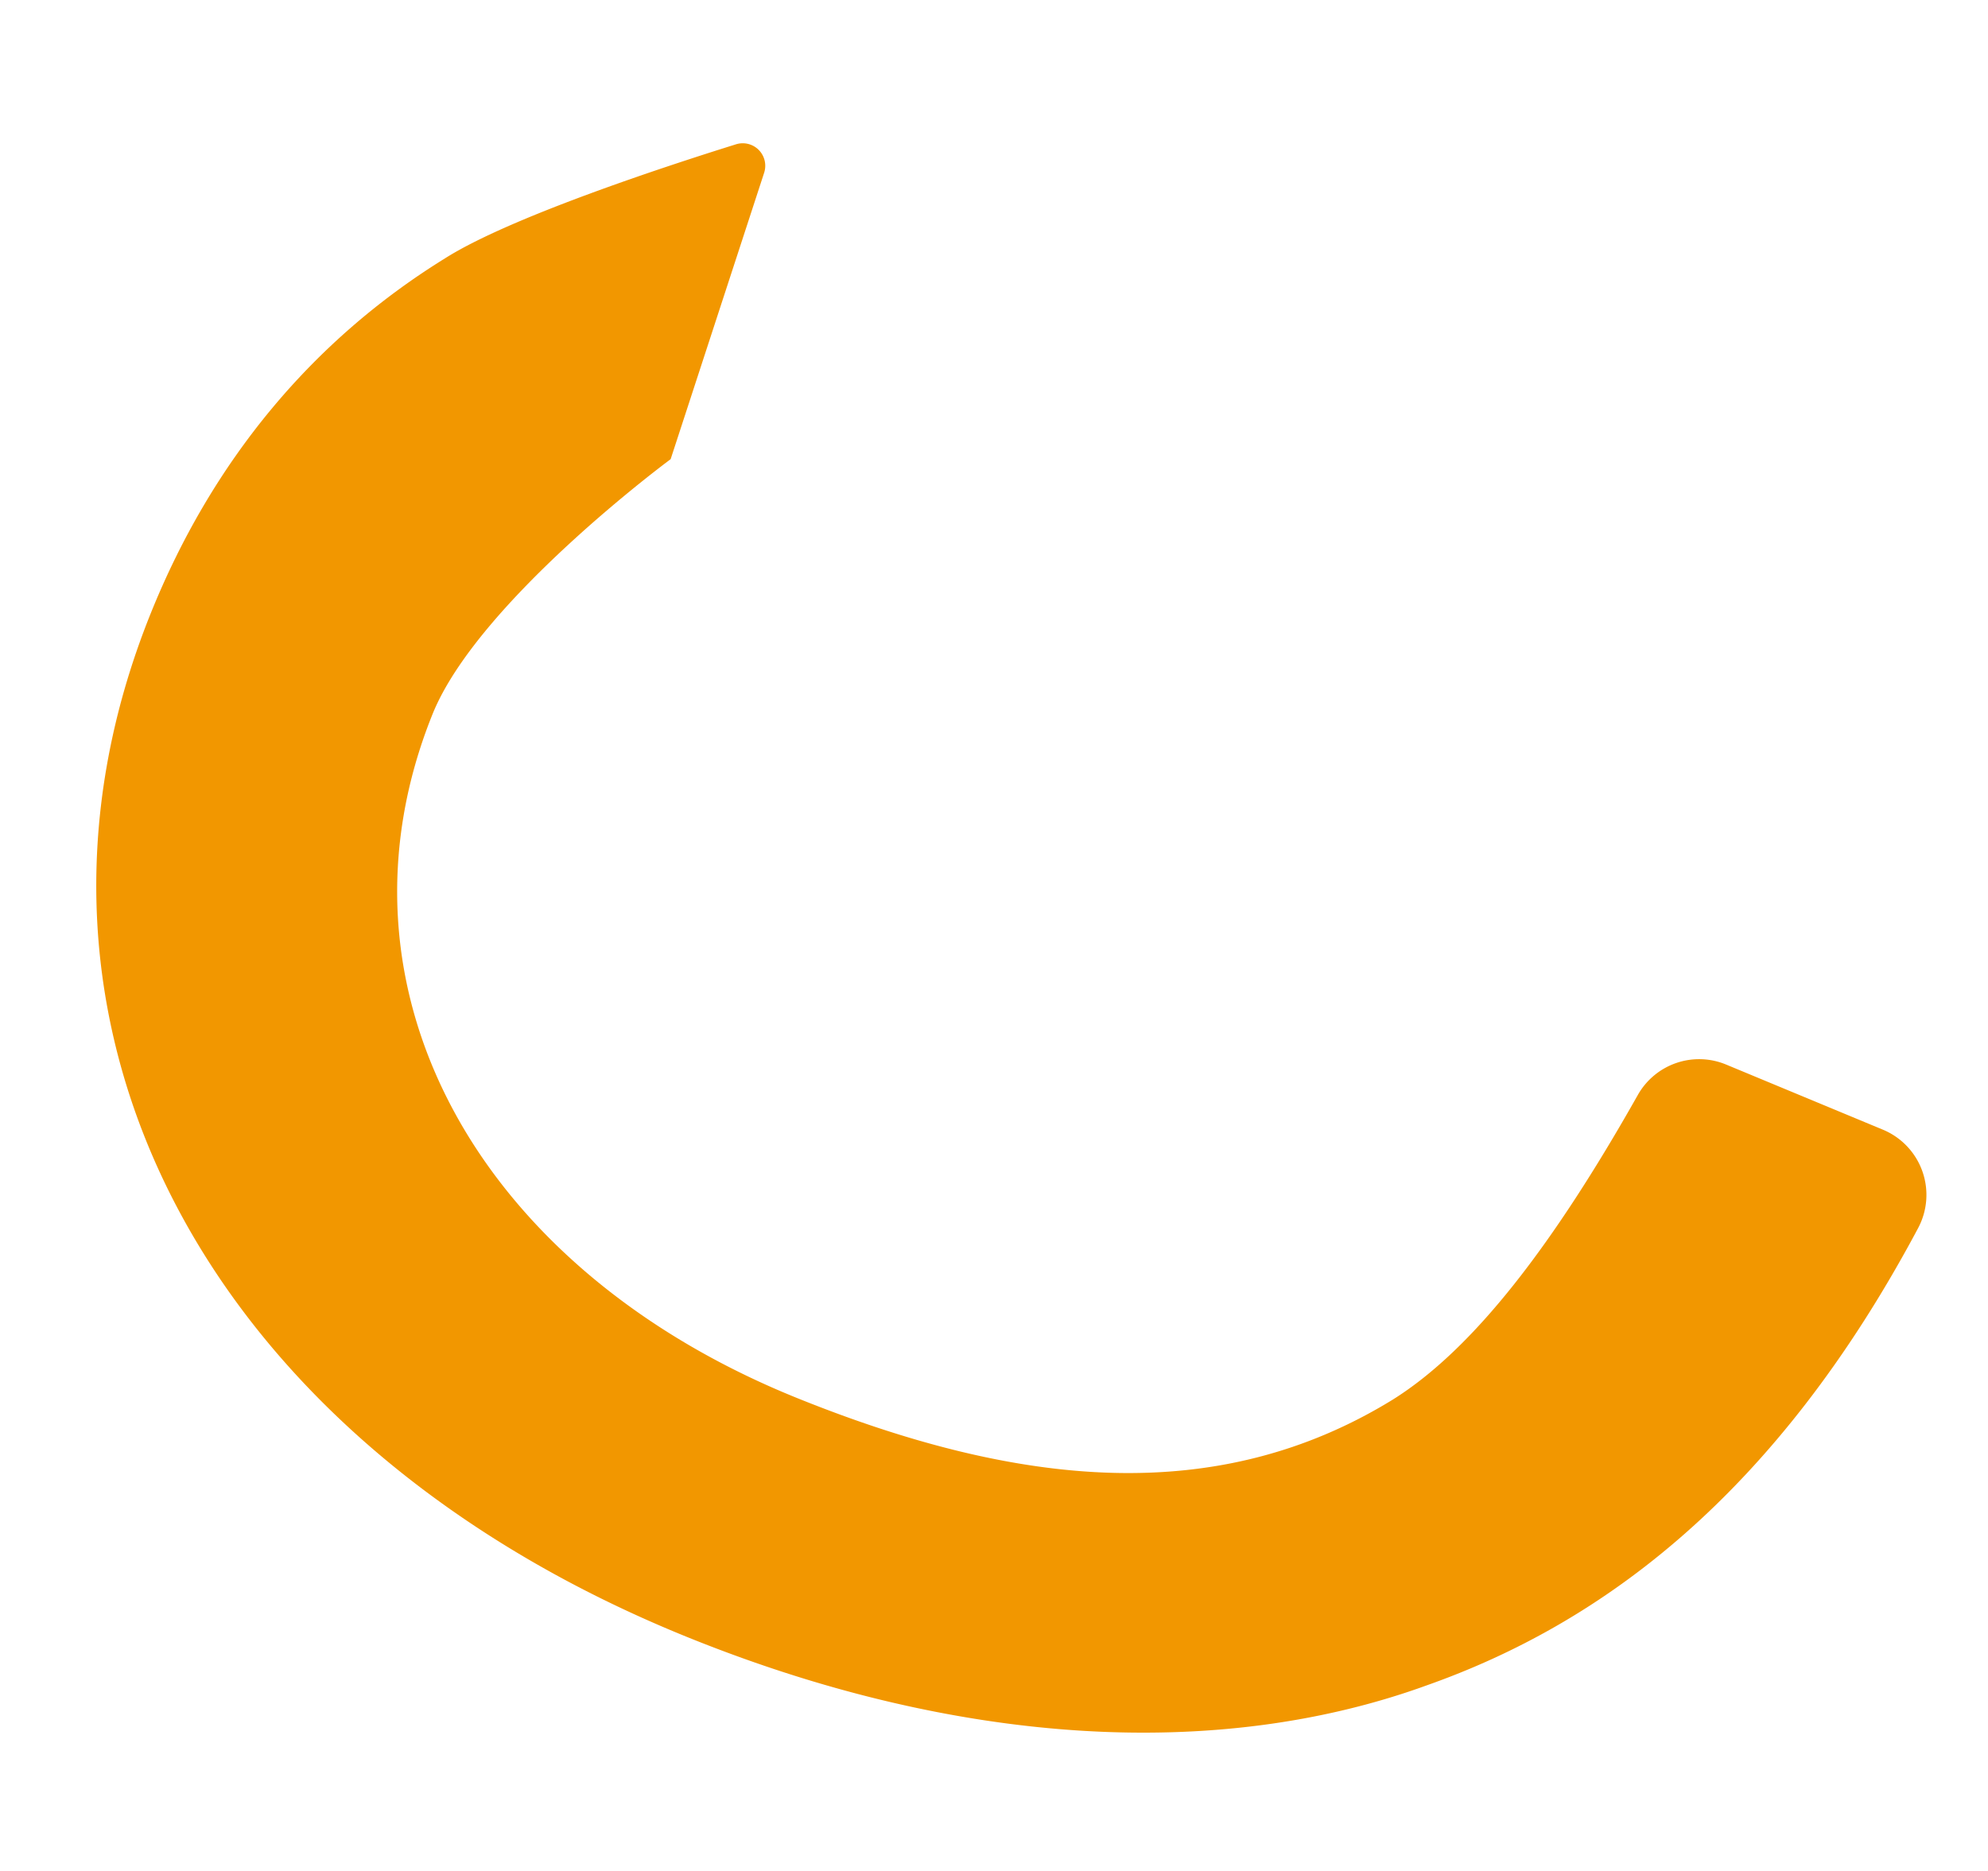 <svg height="379.855" viewBox="0 0 403.648 379.855" width="403.648" xmlns="http://www.w3.org/2000/svg"><path d="m99.372 299.166c50.692 29.2 102.576 39.771 146.928 30.38 37.068-7.5 75.638-28.432 111.754-78.057a14.341 14.341 0 0 0 -4.233-20.819l-29.731-17.547a14.3 14.3 0 0 0 -18.632 3.646c-21.184 27.685-40.189 46.459-57.9 54.347-38.144 16.648-77.364 7.248-119.607-17.075-61.089-35.182-83.962-96.146-54.143-147.924 12.322-21.397 55.092-44.564 55.092-44.564l26.892-54.961a4.572 4.572 0 0 0 -4.847-6.528c-15.564 2.561-47.793 8.386-61.745 14.719-28.975 12.735-52.524 34.1-69.217 63.09-44.923 78.012-12.248 168.527 79.389 221.293z" fill="#f29700" transform="matrix(.99 -.139 .139 .99 0 50.218)"/></svg>